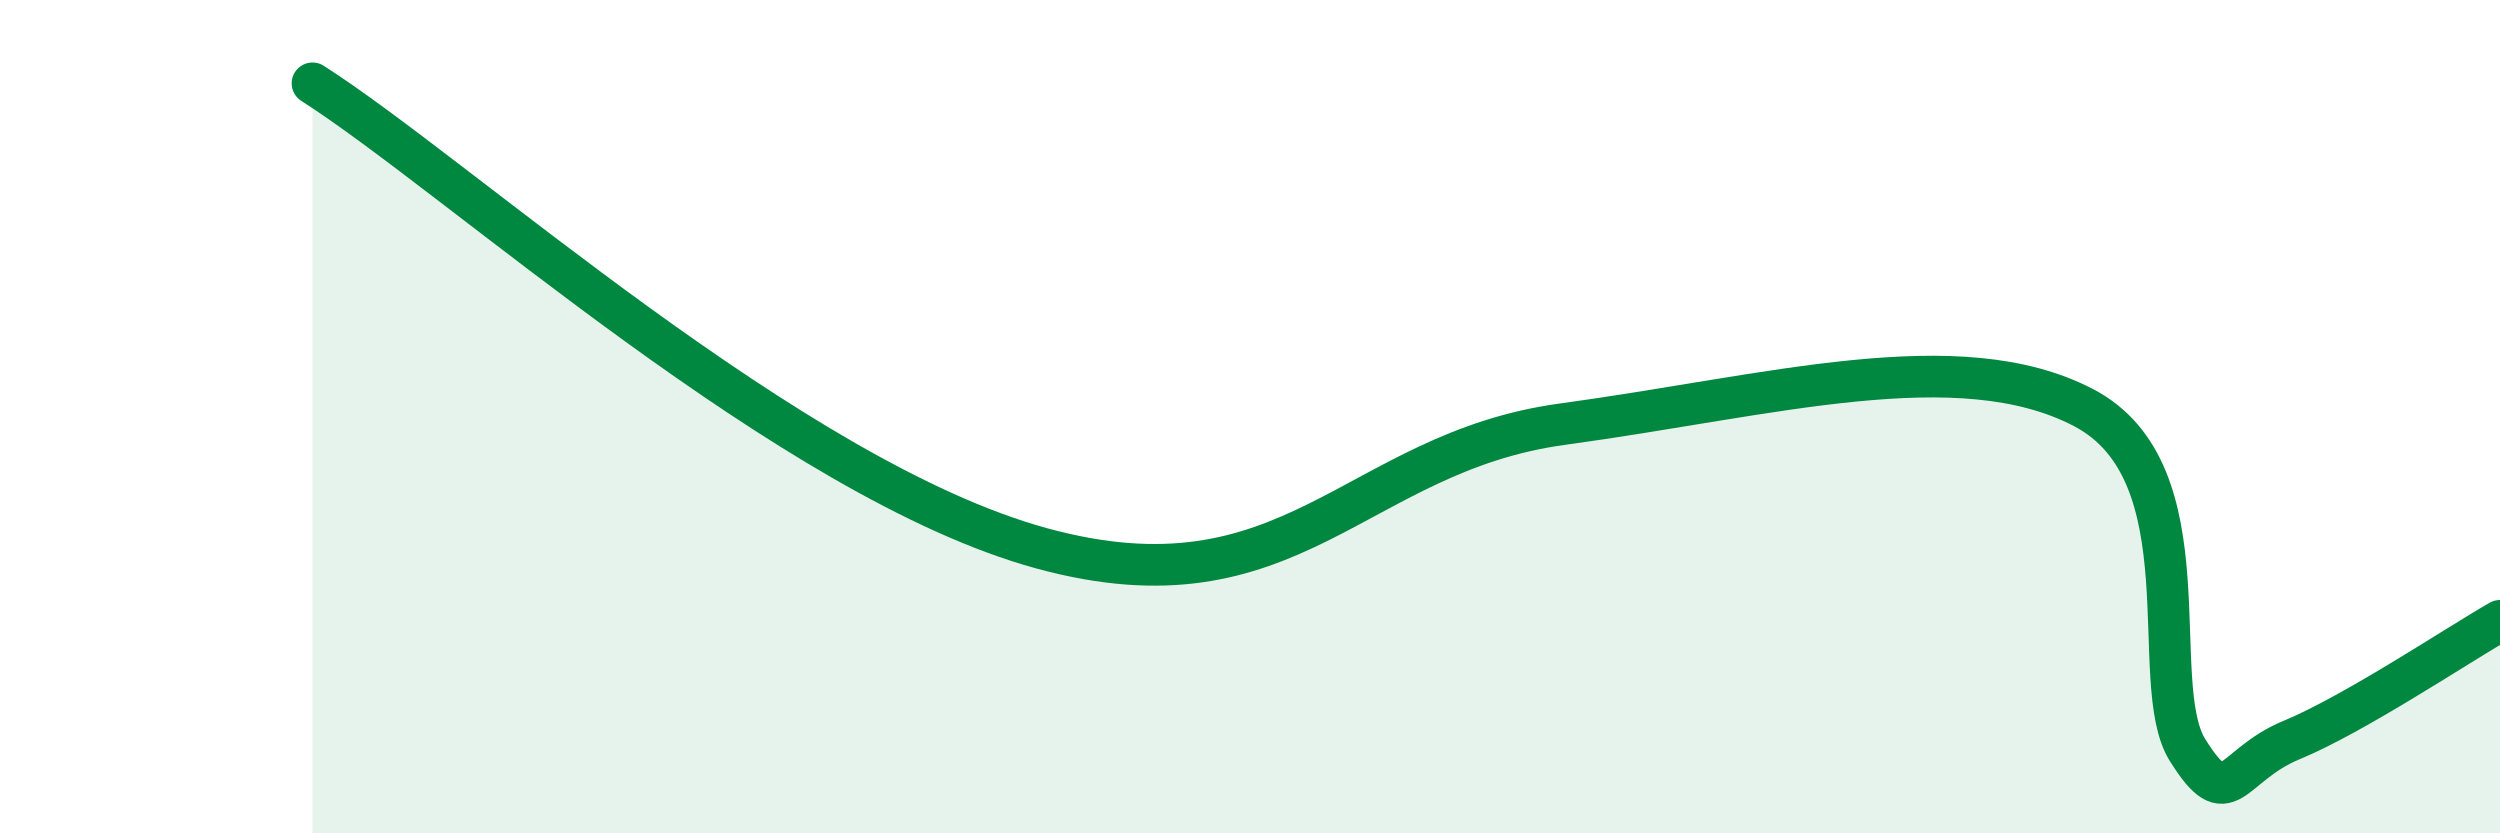
    <svg width="60" height="20" viewBox="0 0 60 20" xmlns="http://www.w3.org/2000/svg">
      <path
        d="M 7.5,2 C 11,4.23 19,11.52 25,13.16 C 31,14.8 32.5,10.86 37.5,10.18 C 42.5,9.5 47,8.22 50,9.78 C 53,11.34 51.5,16.4 52.5,18 C 53.5,19.6 53.5,18.38 55,17.76 C 56.5,17.14 59,15.47 60,14.9L60 20L7.5 20Z"
        fill="#008740"
        opacity="0.1"
        stroke-linecap="round"
        stroke-linejoin="round"
      />
      <path
        d="M 7.5,2 C 11,4.23 19,11.52 25,13.16 C 31,14.8 32.5,10.86 37.5,10.18 C 42.5,9.5 47,8.22 50,9.78 C 53,11.34 51.5,16.4 52.5,18 C 53.5,19.6 53.5,18.38 55,17.76 C 56.5,17.14 59,15.47 60,14.9"
        stroke="#008740"
        stroke-width="1"
        fill="none"
        stroke-linecap="round"
        stroke-linejoin="round"
      />
    </svg>
  